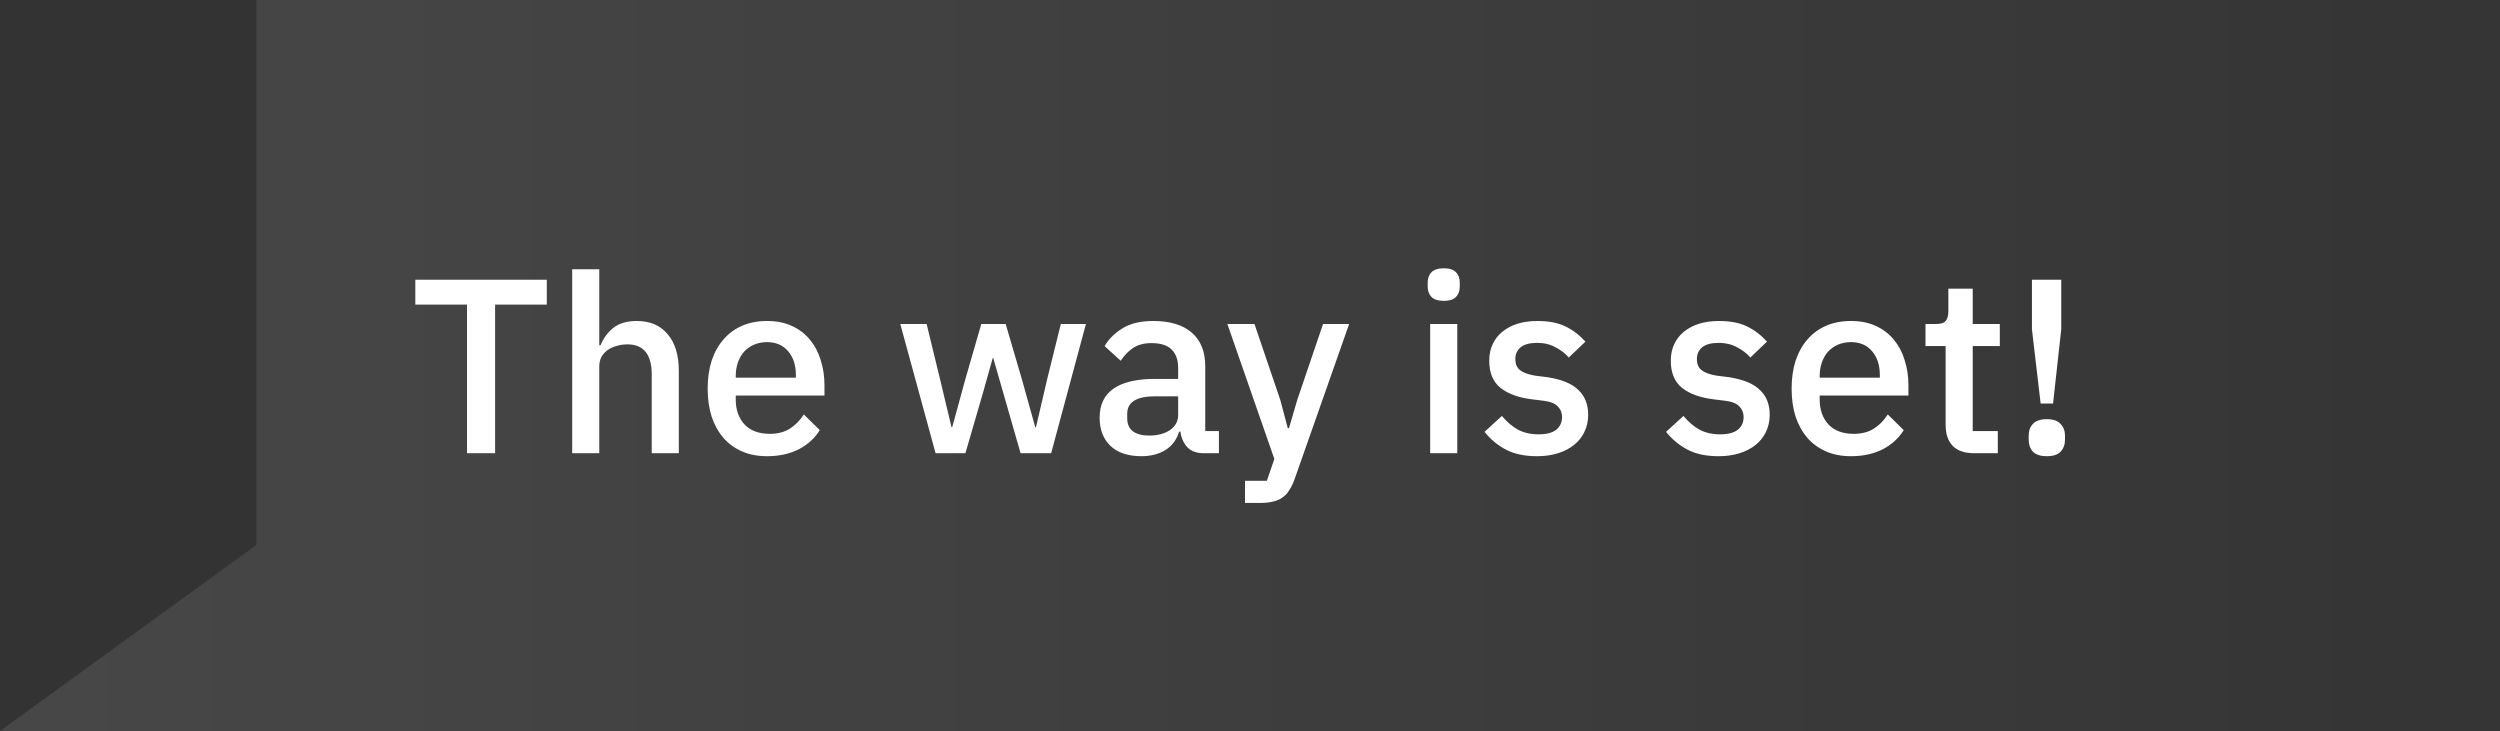 <svg width="171" height="50" viewBox="0 0 171 50" fill="none" xmlns="http://www.w3.org/2000/svg">
<rect x="0" y="0" width="171" height="50" fill="#333333" stroke="none"/>
<path d="M17.532 0H171V50H17.532H0L17.532 37.281V0Z" fill="url(#paint0_linear_1155_3520)"/>
<path d="M33.865 20.834V31H31.944V20.834H28.408V19.134H37.401V20.834H33.865ZM39.138 18.42H40.99V23.622H41.075C41.268 23.146 41.557 22.749 41.943 22.432C42.339 22.115 42.877 21.956 43.557 21.956C44.464 21.956 45.167 22.256 45.666 22.857C46.175 23.446 46.431 24.291 46.431 25.39V31H44.578V25.611C44.578 24.24 44.022 23.554 42.911 23.554C42.673 23.554 42.435 23.588 42.197 23.656C41.971 23.713 41.767 23.803 41.586 23.928C41.404 24.053 41.257 24.211 41.144 24.404C41.041 24.597 40.99 24.818 40.99 25.067V31H39.138V18.42ZM52.467 31.204C51.832 31.204 51.266 31.096 50.767 30.881C50.268 30.666 49.843 30.36 49.492 29.963C49.141 29.555 48.868 29.068 48.676 28.501C48.495 27.923 48.404 27.283 48.404 26.58C48.404 25.877 48.495 25.243 48.676 24.676C48.868 24.098 49.141 23.611 49.492 23.214C49.843 22.806 50.268 22.494 50.767 22.279C51.266 22.064 51.832 21.956 52.467 21.956C53.113 21.956 53.679 22.069 54.167 22.296C54.666 22.523 55.079 22.84 55.408 23.248C55.736 23.645 55.98 24.109 56.139 24.642C56.309 25.175 56.394 25.747 56.394 26.359V27.056H50.325V27.345C50.325 28.025 50.523 28.586 50.92 29.028C51.328 29.459 51.906 29.674 52.654 29.674C53.198 29.674 53.657 29.555 54.031 29.317C54.405 29.079 54.722 28.756 54.983 28.348L56.071 29.419C55.742 29.963 55.266 30.399 54.643 30.728C54.02 31.045 53.294 31.204 52.467 31.204ZM52.467 23.401C52.15 23.401 51.855 23.458 51.583 23.571C51.322 23.684 51.096 23.843 50.903 24.047C50.721 24.251 50.58 24.495 50.478 24.778C50.376 25.061 50.325 25.373 50.325 25.713V25.832H54.439V25.662C54.439 24.982 54.263 24.438 53.912 24.03C53.56 23.611 53.079 23.401 52.467 23.401ZM61.579 22.16H63.381L64.282 25.866L65.081 29.215H65.132L66.05 25.866L67.121 22.16H68.787L69.875 25.866L70.81 29.215H70.861L71.643 25.866L72.561 22.16H74.278L71.898 31H69.807L68.651 26.971L67.937 24.489H67.903L67.206 26.971L66.033 31H63.993L61.579 22.16ZM82.337 31C81.85 31 81.476 30.864 81.215 30.592C80.954 30.309 80.796 29.952 80.739 29.521H80.654C80.484 30.076 80.172 30.496 79.719 30.779C79.266 31.062 78.716 31.204 78.07 31.204C77.152 31.204 76.444 30.966 75.945 30.49C75.458 30.014 75.214 29.374 75.214 28.569C75.214 27.685 75.531 27.022 76.166 26.58C76.812 26.138 77.753 25.917 78.988 25.917H80.586V25.169C80.586 24.625 80.439 24.206 80.144 23.911C79.85 23.616 79.391 23.469 78.767 23.469C78.246 23.469 77.821 23.582 77.492 23.809C77.163 24.036 76.886 24.325 76.659 24.676L75.554 23.673C75.849 23.174 76.263 22.766 76.795 22.449C77.328 22.12 78.025 21.956 78.886 21.956C80.031 21.956 80.909 22.222 81.521 22.755C82.133 23.288 82.439 24.053 82.439 25.05V29.487H83.374V31H82.337ZM78.597 29.793C79.175 29.793 79.651 29.668 80.025 29.419C80.399 29.158 80.586 28.813 80.586 28.382V27.107H79.022C77.742 27.107 77.101 27.504 77.101 28.297V28.603C77.101 29 77.231 29.3 77.492 29.504C77.764 29.697 78.132 29.793 78.597 29.793ZM90.497 22.16H92.282L88.559 32.751C88.457 33.046 88.338 33.295 88.202 33.499C88.077 33.714 87.924 33.884 87.743 34.009C87.573 34.145 87.363 34.241 87.114 34.298C86.865 34.366 86.57 34.4 86.23 34.4H85.159V32.887H86.655L87.165 31.391L83.952 22.16H85.805L87.573 27.362L88.083 29.283H88.168L88.729 27.362L90.497 22.16ZM98.759 20.579C98.374 20.579 98.09 20.488 97.909 20.307C97.739 20.126 97.654 19.893 97.654 19.61V19.321C97.654 19.038 97.739 18.805 97.909 18.624C98.09 18.443 98.374 18.352 98.759 18.352C99.144 18.352 99.422 18.443 99.592 18.624C99.762 18.805 99.847 19.038 99.847 19.321V19.61C99.847 19.893 99.762 20.126 99.592 20.307C99.422 20.488 99.144 20.579 98.759 20.579ZM97.824 22.16H99.677V31H97.824V22.16ZM105.128 31.204C104.289 31.204 103.587 31.057 103.02 30.762C102.453 30.467 101.96 30.059 101.541 29.538L102.731 28.45C103.06 28.847 103.422 29.158 103.819 29.385C104.227 29.6 104.697 29.708 105.23 29.708C105.774 29.708 106.176 29.606 106.437 29.402C106.709 29.187 106.845 28.892 106.845 28.518C106.845 28.235 106.749 27.997 106.556 27.804C106.375 27.6 106.052 27.47 105.587 27.413L104.771 27.311C103.864 27.198 103.15 26.937 102.629 26.529C102.119 26.11 101.864 25.492 101.864 24.676C101.864 24.245 101.943 23.866 102.102 23.537C102.261 23.197 102.482 22.914 102.765 22.687C103.06 22.449 103.405 22.268 103.802 22.143C104.21 22.018 104.658 21.956 105.145 21.956C105.938 21.956 106.584 22.081 107.083 22.33C107.593 22.579 108.046 22.925 108.443 23.367L107.304 24.455C107.077 24.183 106.777 23.951 106.403 23.758C106.04 23.554 105.621 23.452 105.145 23.452C104.635 23.452 104.255 23.554 104.006 23.758C103.768 23.962 103.649 24.228 103.649 24.557C103.649 24.897 103.757 25.152 103.972 25.322C104.187 25.492 104.533 25.617 105.009 25.696L105.825 25.798C106.8 25.945 107.508 26.234 107.95 26.665C108.403 27.084 108.63 27.651 108.63 28.365C108.63 28.796 108.545 29.187 108.375 29.538C108.216 29.878 107.984 30.173 107.678 30.422C107.372 30.671 107.004 30.864 106.573 31C106.142 31.136 105.661 31.204 105.128 31.204ZM117.546 31.204C116.707 31.204 116.005 31.057 115.438 30.762C114.871 30.467 114.378 30.059 113.959 29.538L115.149 28.45C115.478 28.847 115.84 29.158 116.237 29.385C116.645 29.6 117.115 29.708 117.648 29.708C118.192 29.708 118.594 29.606 118.855 29.402C119.127 29.187 119.263 28.892 119.263 28.518C119.263 28.235 119.167 27.997 118.974 27.804C118.793 27.6 118.47 27.47 118.005 27.413L117.189 27.311C116.282 27.198 115.568 26.937 115.047 26.529C114.537 26.11 114.282 25.492 114.282 24.676C114.282 24.245 114.361 23.866 114.52 23.537C114.679 23.197 114.9 22.914 115.183 22.687C115.478 22.449 115.823 22.268 116.22 22.143C116.628 22.018 117.076 21.956 117.563 21.956C118.356 21.956 119.002 22.081 119.501 22.33C120.011 22.579 120.464 22.925 120.861 23.367L119.722 24.455C119.495 24.183 119.195 23.951 118.821 23.758C118.458 23.554 118.039 23.452 117.563 23.452C117.053 23.452 116.673 23.554 116.424 23.758C116.186 23.962 116.067 24.228 116.067 24.557C116.067 24.897 116.175 25.152 116.39 25.322C116.605 25.492 116.951 25.617 117.427 25.696L118.243 25.798C119.218 25.945 119.926 26.234 120.368 26.665C120.821 27.084 121.048 27.651 121.048 28.365C121.048 28.796 120.963 29.187 120.793 29.538C120.634 29.878 120.402 30.173 120.096 30.422C119.79 30.671 119.422 30.864 118.991 31C118.56 31.136 118.079 31.204 117.546 31.204ZM126.609 31.204C125.975 31.204 125.408 31.096 124.909 30.881C124.411 30.666 123.986 30.36 123.634 29.963C123.283 29.555 123.011 29.068 122.818 28.501C122.637 27.923 122.546 27.283 122.546 26.58C122.546 25.877 122.637 25.243 122.818 24.676C123.011 24.098 123.283 23.611 123.634 23.214C123.986 22.806 124.411 22.494 124.909 22.279C125.408 22.064 125.975 21.956 126.609 21.956C127.255 21.956 127.822 22.069 128.309 22.296C128.808 22.523 129.222 22.84 129.55 23.248C129.879 23.645 130.123 24.109 130.281 24.642C130.451 25.175 130.536 25.747 130.536 26.359V27.056H124.467V27.345C124.467 28.025 124.666 28.586 125.062 29.028C125.47 29.459 126.048 29.674 126.796 29.674C127.34 29.674 127.799 29.555 128.173 29.317C128.547 29.079 128.865 28.756 129.125 28.348L130.213 29.419C129.885 29.963 129.409 30.399 128.785 30.728C128.162 31.045 127.437 31.204 126.609 31.204ZM126.609 23.401C126.292 23.401 125.997 23.458 125.725 23.571C125.465 23.684 125.238 23.843 125.045 24.047C124.864 24.251 124.722 24.495 124.62 24.778C124.518 25.061 124.467 25.373 124.467 25.713V25.832H128.581V25.662C128.581 24.982 128.406 24.438 128.054 24.03C127.703 23.611 127.221 23.401 126.609 23.401ZM135.036 31C134.39 31 133.902 30.836 133.574 30.507C133.245 30.167 133.081 29.691 133.081 29.079V23.673H131.704V22.16H132.452C132.758 22.16 132.967 22.092 133.081 21.956C133.205 21.82 133.268 21.599 133.268 21.293V19.746H134.934V22.16H136.787V23.673H134.934V29.487H136.651V31H135.036ZM139.579 27.6L138.984 22.517V19.134H140.99V22.517L140.429 27.6H139.579ZM140.004 31.204C139.573 31.204 139.256 31.102 139.052 30.898C138.859 30.683 138.763 30.411 138.763 30.082V29.793C138.763 29.464 138.859 29.198 139.052 28.994C139.256 28.779 139.573 28.671 140.004 28.671C140.434 28.671 140.746 28.779 140.939 28.994C141.143 29.198 141.245 29.464 141.245 29.793V30.082C141.245 30.411 141.143 30.683 140.939 30.898C140.746 31.102 140.434 31.204 140.004 31.204Z" fill="white"/>
<defs>
<linearGradient id="paint0_linear_1155_3520" x1="0" y1="25" x2="185" y2="25" gradientUnits="userSpaceOnUse">
<stop stop-color="white" stop-opacity="0.1"/>
<stop offset="1" stop-color="white" stop-opacity="0"/>
</linearGradient>
</defs>
</svg>
